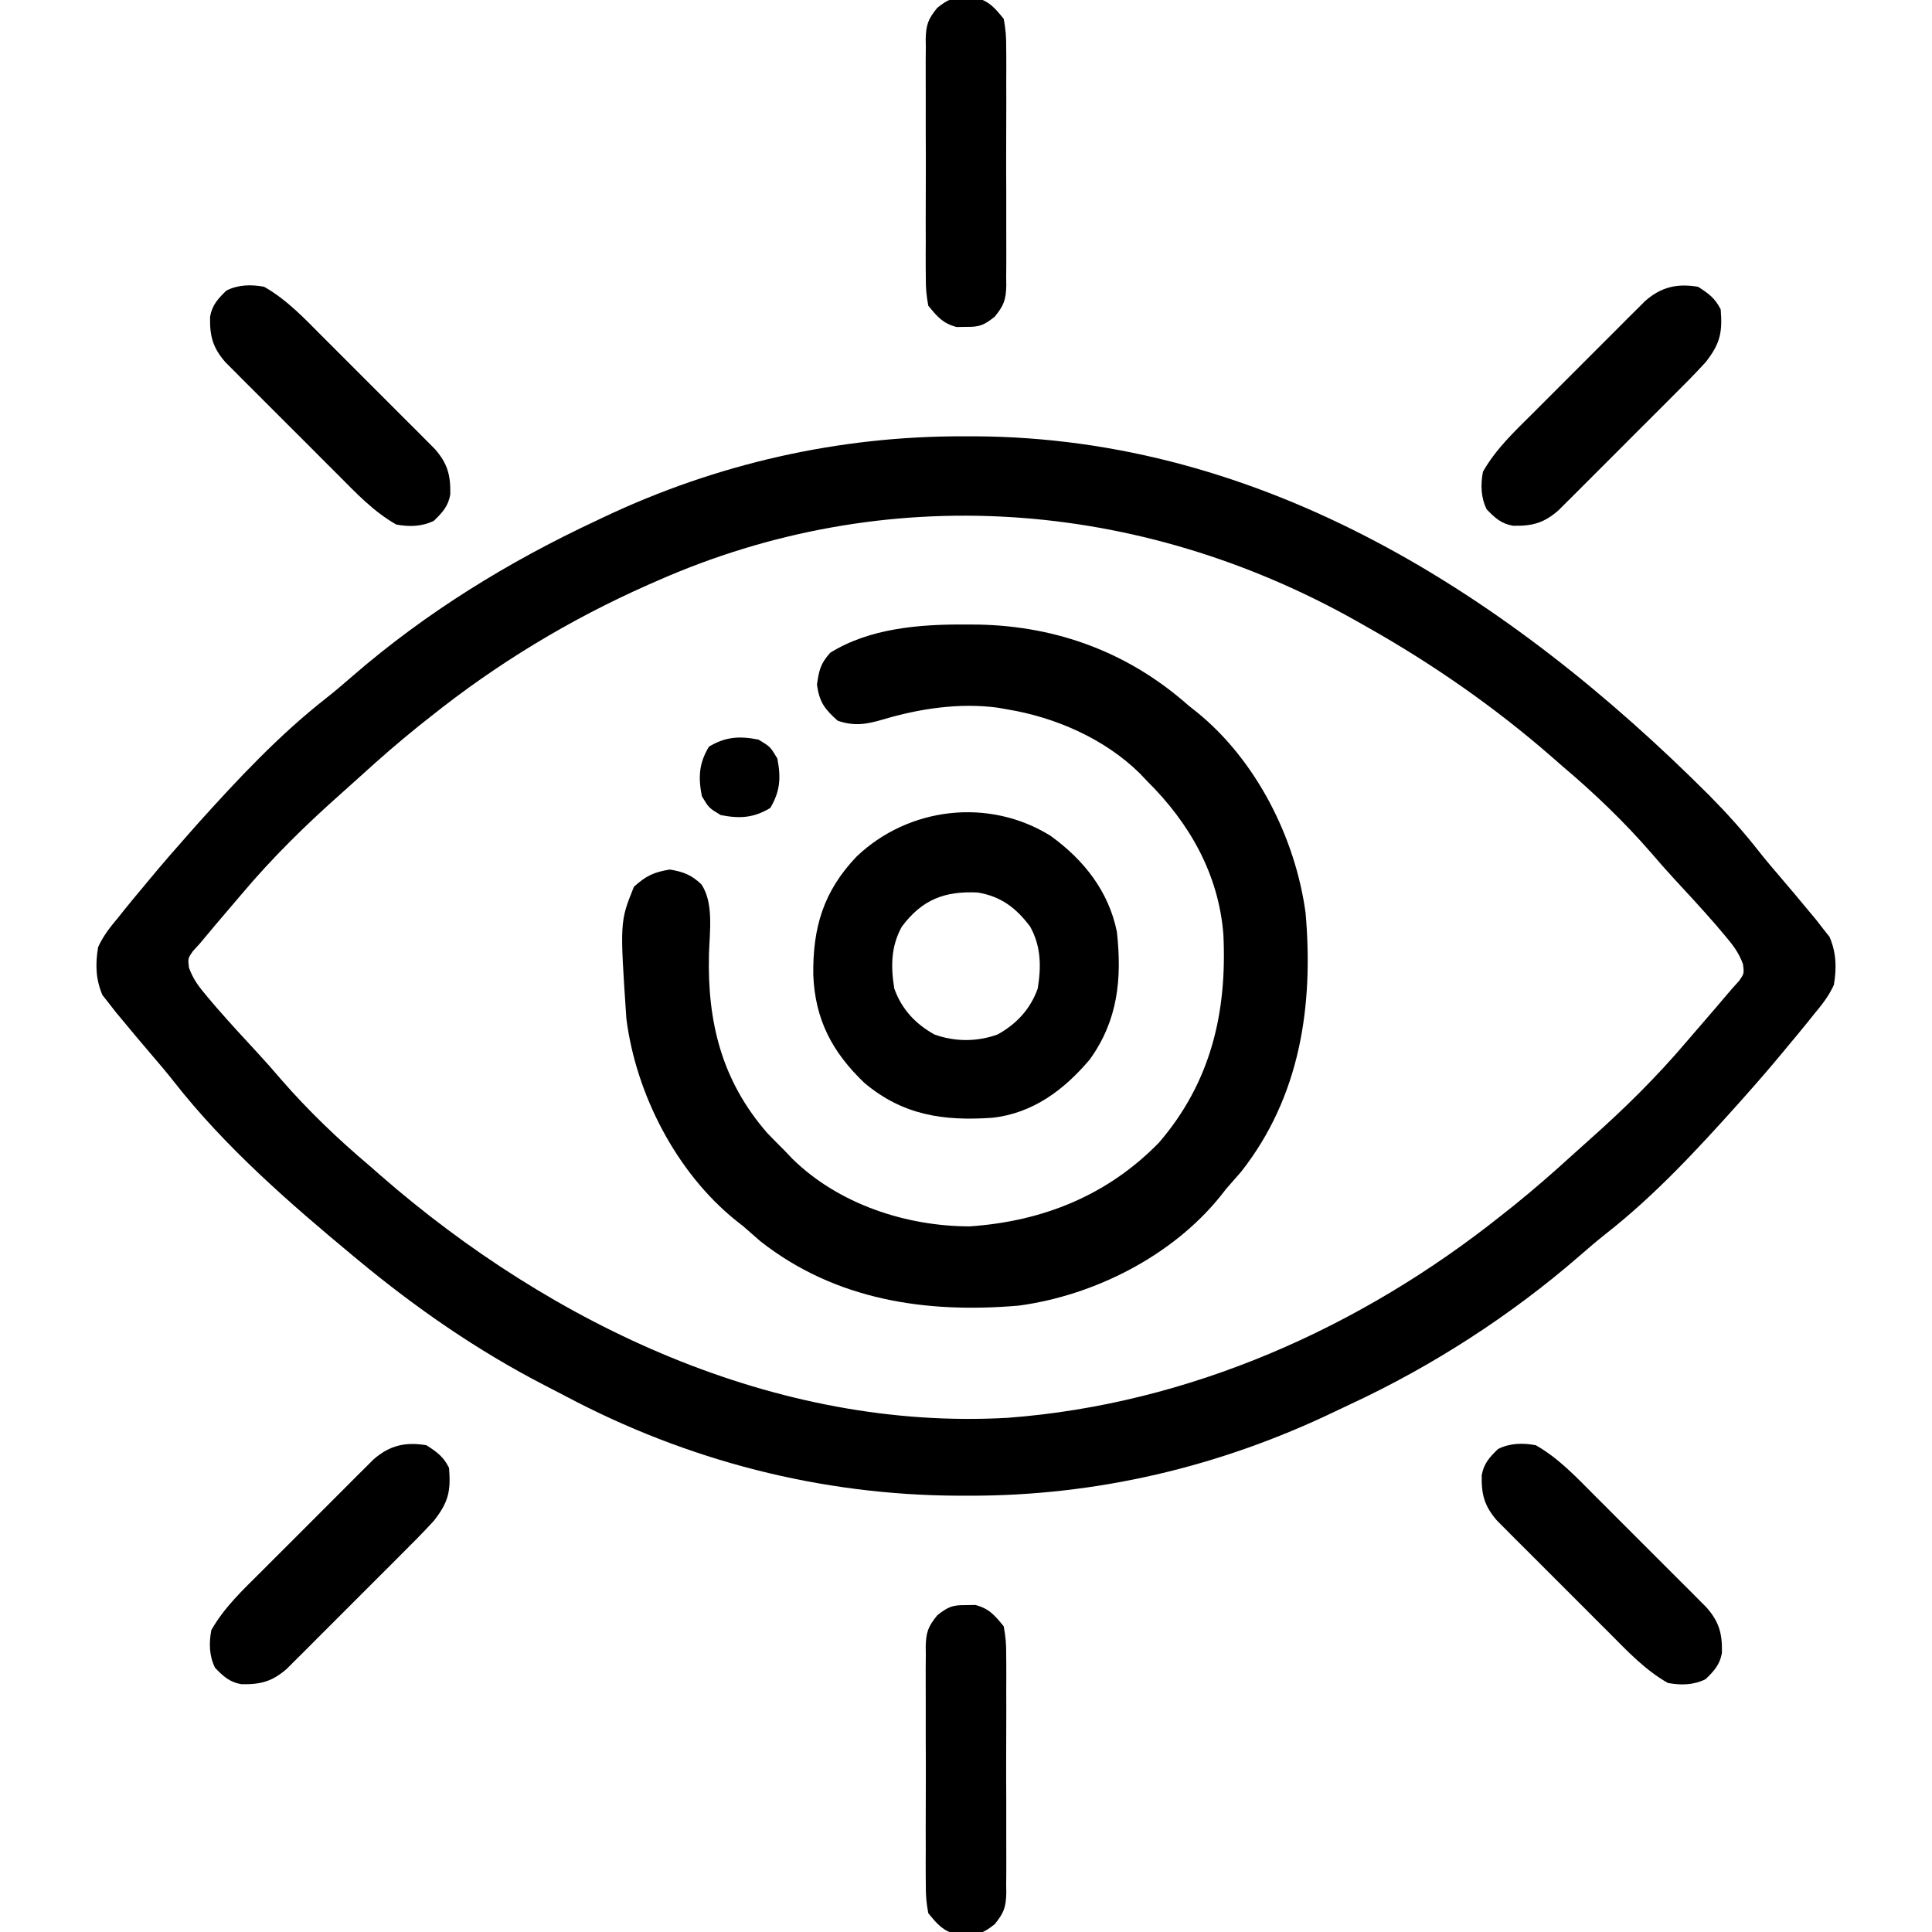 <svg xmlns="http://www.w3.org/2000/svg" width="512" height="512"><path d="M0 0 C0.875 0.001 1.75 0.001 2.652 0.002 C79.652 0.221 144.801 42.301 197.607 95.107 C202.222 99.781 206.527 104.526 210.578 109.699 C212.612 112.279 214.719 114.768 216.865 117.254 C219.17 119.935 221.432 122.652 223.688 125.375 C224.431 126.264 225.175 127.154 225.941 128.07 C226.579 128.893 227.218 129.715 227.875 130.562 C228.701 131.605 228.701 131.605 229.543 132.668 C231.34 136.918 231.439 140.84 230.688 145.375 C229.348 148.332 227.52 150.65 225.438 153.125 C224.896 153.805 224.355 154.484 223.797 155.185 C222.12 157.272 220.41 159.326 218.688 161.375 C217.919 162.305 217.919 162.305 217.135 163.253 C213.731 167.365 210.241 171.392 206.688 175.375 C206.214 175.907 205.74 176.438 205.252 176.986 C194.407 189.084 183.172 201.207 170.371 211.25 C167.907 213.201 165.532 215.231 163.165 217.297 C145.164 232.917 124.371 246.35 102.77 256.404 C101.314 257.083 99.862 257.772 98.414 258.467 C67.899 273.122 35.226 280.833 1.375 280.75 C0.499 280.749 -0.377 280.748 -1.28 280.747 C-37.745 280.628 -73.187 271.487 -105.432 254.371 C-107.327 253.368 -109.232 252.387 -111.141 251.41 C-128.725 242.329 -145.093 231.007 -160.312 218.375 C-160.806 217.967 -161.299 217.558 -161.807 217.138 C-178.648 203.161 -195.673 188.331 -209.203 171.051 C-211.237 168.471 -213.344 165.982 -215.49 163.496 C-217.795 160.815 -220.057 158.098 -222.312 155.375 C-223.056 154.486 -223.8 153.596 -224.566 152.68 C-225.524 151.446 -225.524 151.446 -226.5 150.188 C-227.05 149.493 -227.601 148.798 -228.168 148.082 C-229.965 143.832 -230.064 139.91 -229.312 135.375 C-227.973 132.418 -226.145 130.1 -224.062 127.625 C-223.251 126.606 -223.251 126.606 -222.424 125.567 C-220.747 123.48 -219.036 121.425 -217.312 119.375 C-216.536 118.437 -216.536 118.437 -215.744 117.48 C-212.341 113.378 -208.853 109.359 -205.312 105.375 C-204.454 104.404 -203.595 103.434 -202.711 102.434 C-192.217 90.783 -181.325 79.14 -168.957 69.461 C-166.523 67.541 -164.179 65.542 -161.843 63.506 C-142.464 46.708 -120.523 33.21 -97.312 22.375 C-96.704 22.085 -96.095 21.794 -95.468 21.495 C-65.5 7.278 -33.11 -0.078 0 0 Z M-81.312 38.375 C-82.076 38.71 -82.839 39.044 -83.625 39.389 C-104.361 48.579 -123.591 60.225 -141.312 74.375 C-142.326 75.177 -143.339 75.979 -144.383 76.805 C-149.695 81.081 -154.817 85.542 -159.855 90.137 C-161.472 91.61 -163.1 93.071 -164.738 94.52 C-174.187 102.884 -183.187 111.71 -191.312 121.375 C-192.233 122.455 -193.153 123.534 -194.074 124.613 C-195.071 125.784 -196.067 126.954 -197.062 128.125 C-197.535 128.681 -198.008 129.236 -198.494 129.808 C-199.776 131.323 -201.045 132.849 -202.312 134.375 C-202.936 135.061 -203.56 135.747 -204.203 136.453 C-205.526 138.357 -205.526 138.357 -205.242 140.809 C-204.11 143.935 -202.588 145.9 -200.438 148.438 C-199.223 149.872 -199.223 149.872 -197.984 151.336 C-194.355 155.497 -190.621 159.56 -186.863 163.605 C-184.817 165.827 -182.832 168.075 -180.875 170.375 C-173.679 178.661 -165.693 186.302 -157.312 193.375 C-155.953 194.568 -155.953 194.568 -154.566 195.785 C-109.051 235.49 -49.668 263.629 11.804 260.104 C59.791 256.499 105.302 236.227 142.688 206.375 C143.701 205.573 144.714 204.771 145.758 203.945 C151.069 199.67 156.189 195.21 161.227 190.617 C162.857 189.132 164.497 187.658 166.148 186.195 C175.245 178.132 183.825 169.65 191.688 160.375 C192.683 159.219 193.679 158.064 194.676 156.91 C195.763 155.649 196.85 154.387 197.938 153.125 C198.458 152.522 198.978 151.919 199.513 151.298 C200.49 150.16 201.46 149.017 202.424 147.869 C203.459 146.645 204.53 145.451 205.609 144.266 C206.899 142.385 206.899 142.385 206.617 139.941 C205.485 136.815 203.963 134.85 201.812 132.312 C201.003 131.356 200.193 130.4 199.359 129.414 C195.73 125.253 191.996 121.19 188.238 117.145 C186.192 114.923 184.207 112.675 182.25 110.375 C175.054 102.089 167.069 94.446 158.688 87.375 C157.793 86.591 156.898 85.808 155.977 85 C140.711 71.701 124.32 60.304 106.688 50.375 C105.85 49.899 105.012 49.424 104.149 48.934 C46.551 16.525 -20.557 11.489 -81.312 38.375 Z " fill="#000000" transform="translate(255.312,115.625)"></path><path d="M0 0 C1.829 0.01 1.829 0.01 3.694 0.02 C24.696 0.44 43.617 7.512 59.375 21.5 C60.38 22.293 60.38 22.293 61.406 23.102 C77.233 35.851 87.686 56.531 90.375 76.5 C92.502 101.158 88.925 125.121 73.312 145 C72.01 146.509 70.698 148.009 69.375 149.5 C68.846 150.17 68.318 150.841 67.773 151.531 C55.024 167.358 34.344 177.811 14.375 180.5 C-10.283 182.627 -34.246 179.05 -54.125 163.438 C-55.634 162.135 -57.134 160.823 -58.625 159.5 C-59.295 158.971 -59.966 158.443 -60.656 157.898 C-76.401 145.215 -87.081 124.425 -89.625 104.5 C-91.363 78.755 -91.363 78.755 -87.625 69.5 C-84.447 66.618 -82.358 65.618 -78.125 64.938 C-74.58 65.507 -72.401 66.349 -69.769 68.838 C-66.393 73.743 -67.585 81.662 -67.742 87.352 C-68.199 105.309 -64.379 120.927 -52.25 134.812 C-50.726 136.392 -49.185 137.956 -47.625 139.5 C-46.961 140.197 -46.297 140.895 -45.613 141.613 C-33.409 153.585 -15.493 159.5 1.375 159.5 C20.697 158.183 37.853 151.298 51.496 137.328 C65.277 121.318 69.591 102.808 68.582 82.119 C67.318 66.13 59.604 52.614 48.375 41.5 C47.711 40.803 47.047 40.105 46.363 39.387 C37.07 30.27 24.115 24.614 11.375 22.5 C10.51 22.348 9.645 22.196 8.754 22.039 C-1.36 20.687 -11.965 22.285 -21.688 25.188 C-26.044 26.455 -29.199 27.005 -33.625 25.5 C-37.104 22.391 -38.473 20.581 -39.125 15.938 C-38.568 12.108 -38.203 10.39 -35.625 7.5 C-25.197 0.991 -11.967 -0.067 0 0 Z " fill="#000000" transform="translate(255.625,165.5)"></path><path d="M0 0 C8.803 6.34 15.419 14.726 17.582 25.492 C18.92 37.909 17.857 48.881 10.395 59.242 C3.582 67.327 -4.723 73.555 -15.489 74.715 C-28.4 75.611 -39.168 74.045 -49.352 65.465 C-57.87 57.333 -62.42 48.684 -62.889 36.857 C-63.044 24.343 -60.226 14.719 -51.418 5.492 C-37.638 -7.663 -16.313 -10.173 0 0 Z M-39.418 24.055 C-42.332 29.298 -42.374 34.669 -41.418 40.492 C-39.462 45.937 -35.825 49.842 -30.789 52.641 C-25.315 54.606 -19.52 54.606 -14.047 52.641 C-9.011 49.842 -5.374 45.937 -3.418 40.492 C-2.462 34.669 -2.504 29.298 -5.418 24.055 C-9.123 19.111 -13.151 16.029 -19.32 15.016 C-28.168 14.592 -34.076 16.928 -39.418 24.055 Z " fill="#000000" transform="translate(278.418,221.508)"></path><path d="M0 0 C6.033 3.433 10.617 8.328 15.484 13.219 C16.381 14.114 17.278 15.009 18.202 15.931 C20.09 17.818 21.977 19.707 23.86 21.599 C26.27 24.02 28.688 26.432 31.109 28.842 C33.427 31.15 35.736 33.466 38.047 35.781 C38.915 36.645 39.782 37.509 40.676 38.398 C41.478 39.206 42.279 40.014 43.104 40.846 C43.81 41.553 44.516 42.261 45.243 42.989 C48.588 46.817 49.443 49.882 49.328 55.031 C48.809 58.143 47.214 59.851 45 62 C41.834 63.583 38.425 63.644 35 63 C28.967 59.567 24.383 54.672 19.516 49.781 C18.17 48.439 18.17 48.439 16.798 47.069 C14.91 45.182 13.023 43.293 11.14 41.401 C8.73 38.98 6.312 36.568 3.891 34.158 C1.573 31.85 -0.736 29.534 -3.047 27.219 C-3.915 26.355 -4.782 25.491 -5.676 24.602 C-6.478 23.794 -7.279 22.986 -8.104 22.154 C-8.81 21.447 -9.516 20.739 -10.243 20.011 C-13.588 16.183 -14.443 13.118 -14.328 7.969 C-13.809 4.857 -12.214 3.149 -10 1 C-6.834 -0.583 -3.425 -0.644 0 0 Z " fill="#000000" transform="translate(407,383)"></path><path d="M0 0 C2.81 1.794 4.509 3.019 6 6 C6.512 12.149 5.837 15.105 2 20 C-0.974 23.261 -4.091 26.371 -7.219 29.484 C-8.561 30.83 -8.561 30.83 -9.931 32.202 C-11.818 34.09 -13.707 35.977 -15.599 37.86 C-18.02 40.27 -20.432 42.688 -22.842 45.109 C-25.15 47.427 -27.466 49.736 -29.781 52.047 C-30.645 52.915 -31.509 53.782 -32.398 54.676 C-33.206 55.478 -34.014 56.279 -34.846 57.104 C-35.553 57.81 -36.261 58.516 -36.989 59.243 C-40.817 62.588 -43.882 63.443 -49.031 63.328 C-52.143 62.809 -53.851 61.214 -56 59 C-57.583 55.834 -57.644 52.425 -57 49 C-53.567 42.967 -48.672 38.383 -43.781 33.516 C-42.886 32.619 -41.991 31.722 -41.069 30.798 C-39.182 28.91 -37.293 27.023 -35.401 25.14 C-32.98 22.73 -30.568 20.312 -28.158 17.891 C-25.85 15.573 -23.534 13.264 -21.219 10.953 C-20.355 10.085 -19.491 9.218 -18.602 8.324 C-17.794 7.522 -16.986 6.721 -16.154 5.896 C-15.093 4.837 -15.093 4.837 -14.011 3.757 C-9.769 0.05 -5.596 -0.933 0 0 Z " fill="#000000" transform="translate(113,383)"></path><path d="M0 0 C2.81 1.794 4.509 3.019 6 6 C6.512 12.149 5.837 15.105 2 20 C-0.974 23.261 -4.091 26.371 -7.219 29.484 C-8.561 30.83 -8.561 30.83 -9.931 32.202 C-11.818 34.09 -13.707 35.977 -15.599 37.86 C-18.02 40.27 -20.432 42.688 -22.842 45.109 C-25.15 47.427 -27.466 49.736 -29.781 52.047 C-30.645 52.915 -31.509 53.782 -32.398 54.676 C-33.206 55.478 -34.014 56.279 -34.846 57.104 C-35.553 57.81 -36.261 58.516 -36.989 59.243 C-40.817 62.588 -43.882 63.443 -49.031 63.328 C-52.143 62.809 -53.851 61.214 -56 59 C-57.583 55.834 -57.644 52.425 -57 49 C-53.567 42.967 -48.672 38.383 -43.781 33.516 C-42.886 32.619 -41.991 31.722 -41.069 30.798 C-39.182 28.91 -37.293 27.023 -35.401 25.14 C-32.98 22.73 -30.568 20.312 -28.158 17.891 C-25.85 15.573 -23.534 13.264 -21.219 10.953 C-20.355 10.085 -19.491 9.218 -18.602 8.324 C-17.794 7.522 -16.986 6.721 -16.154 5.896 C-15.093 4.837 -15.093 4.837 -14.011 3.757 C-9.769 0.05 -5.596 -0.933 0 0 Z " fill="#000000" transform="translate(450,76)"></path><path d="M0 0 C6.033 3.433 10.617 8.328 15.484 13.219 C16.381 14.114 17.278 15.009 18.202 15.931 C20.09 17.818 21.977 19.707 23.86 21.599 C26.27 24.02 28.688 26.432 31.109 28.842 C33.427 31.15 35.736 33.466 38.047 35.781 C38.915 36.645 39.782 37.509 40.676 38.398 C41.478 39.206 42.279 40.014 43.104 40.846 C43.81 41.553 44.516 42.261 45.243 42.989 C48.588 46.817 49.443 49.882 49.328 55.031 C48.809 58.143 47.214 59.851 45 62 C41.834 63.583 38.425 63.644 35 63 C28.967 59.567 24.383 54.672 19.516 49.781 C18.17 48.439 18.17 48.439 16.798 47.069 C14.91 45.182 13.023 43.293 11.14 41.401 C8.73 38.98 6.312 36.568 3.891 34.158 C1.573 31.85 -0.736 29.534 -3.047 27.219 C-3.915 26.355 -4.782 25.491 -5.676 24.602 C-6.478 23.794 -7.279 22.986 -8.104 22.154 C-8.81 21.447 -9.516 20.739 -10.243 20.011 C-13.588 16.183 -14.443 13.118 -14.328 7.969 C-13.809 4.857 -12.214 3.149 -10 1 C-6.834 -0.583 -3.425 -0.644 0 0 Z " fill="#000000" transform="translate(70,76)"></path><path d="M0 0 C0.825 -0.013 1.65 -0.026 2.5 -0.039 C6.168 0.935 7.619 2.704 10 5.625 C10.496 8.325 10.687 10.398 10.647 13.09 C10.66 14.191 10.66 14.191 10.674 15.314 C10.695 17.731 10.681 20.146 10.664 22.562 C10.667 24.247 10.672 25.932 10.679 27.617 C10.686 31.144 10.675 34.671 10.652 38.198 C10.623 42.715 10.64 47.23 10.67 51.746 C10.688 55.224 10.682 58.701 10.669 62.179 C10.666 63.844 10.67 65.509 10.681 67.174 C10.694 69.504 10.675 71.831 10.647 74.16 C10.657 74.845 10.667 75.53 10.678 76.235 C10.594 80.041 10.054 81.559 7.616 84.55 C4.77 86.807 3.575 87.306 0 87.25 C-1.238 87.269 -1.238 87.269 -2.5 87.289 C-6.168 86.315 -7.619 84.546 -10 81.625 C-10.496 78.925 -10.687 76.852 -10.647 74.16 C-10.656 73.426 -10.664 72.692 -10.674 71.936 C-10.695 69.519 -10.681 67.104 -10.664 64.688 C-10.667 63.003 -10.672 61.318 -10.679 59.633 C-10.686 56.106 -10.675 52.579 -10.652 49.052 C-10.623 44.535 -10.64 40.02 -10.67 35.504 C-10.688 32.026 -10.682 28.549 -10.669 25.071 C-10.666 23.406 -10.67 21.741 -10.681 20.076 C-10.694 17.746 -10.675 15.419 -10.647 13.09 C-10.662 12.063 -10.662 12.063 -10.678 11.015 C-10.594 7.209 -10.054 5.691 -7.616 2.7 C-4.77 0.443 -3.575 -0.056 0 0 Z " fill="#000000" transform="translate(256,425.375)"></path><path d="M0 0 C0.825 -0.013 1.65 -0.026 2.5 -0.039 C6.168 0.935 7.619 2.704 10 5.625 C10.496 8.325 10.687 10.398 10.647 13.09 C10.66 14.191 10.66 14.191 10.674 15.314 C10.695 17.731 10.681 20.146 10.664 22.562 C10.667 24.247 10.672 25.932 10.679 27.617 C10.686 31.144 10.675 34.671 10.652 38.198 C10.623 42.715 10.64 47.23 10.67 51.746 C10.688 55.224 10.682 58.701 10.669 62.179 C10.666 63.844 10.67 65.509 10.681 67.174 C10.694 69.504 10.675 71.831 10.647 74.16 C10.657 74.845 10.667 75.53 10.678 76.235 C10.594 80.041 10.054 81.559 7.616 84.55 C4.77 86.807 3.575 87.306 0 87.25 C-1.238 87.269 -1.238 87.269 -2.5 87.289 C-6.168 86.315 -7.619 84.546 -10 81.625 C-10.496 78.925 -10.687 76.852 -10.647 74.16 C-10.656 73.426 -10.664 72.692 -10.674 71.936 C-10.695 69.519 -10.681 67.104 -10.664 64.688 C-10.667 63.003 -10.672 61.318 -10.679 59.633 C-10.686 56.106 -10.675 52.579 -10.652 49.052 C-10.623 44.535 -10.64 40.02 -10.67 35.504 C-10.688 32.026 -10.682 28.549 -10.669 25.071 C-10.666 23.406 -10.67 21.741 -10.681 20.076 C-10.694 17.746 -10.675 15.419 -10.647 13.09 C-10.662 12.063 -10.662 12.063 -10.678 11.015 C-10.594 7.209 -10.054 5.691 -7.616 2.7 C-4.77 0.443 -3.575 -0.056 0 0 Z " fill="#000000" transform="translate(256,-0.625)"></path><path d="M0 0 C3.125 1.875 3.125 1.875 5 5 C5.989 10.026 5.777 13.705 3.125 18.125 C-1.295 20.777 -4.974 20.989 -10 20 C-13.125 18.125 -13.125 18.125 -15 15 C-15.989 9.974 -15.777 6.295 -13.125 1.875 C-8.705 -0.777 -5.026 -0.989 0 0 Z " fill="#000000" transform="translate(201,196)"></path></svg>